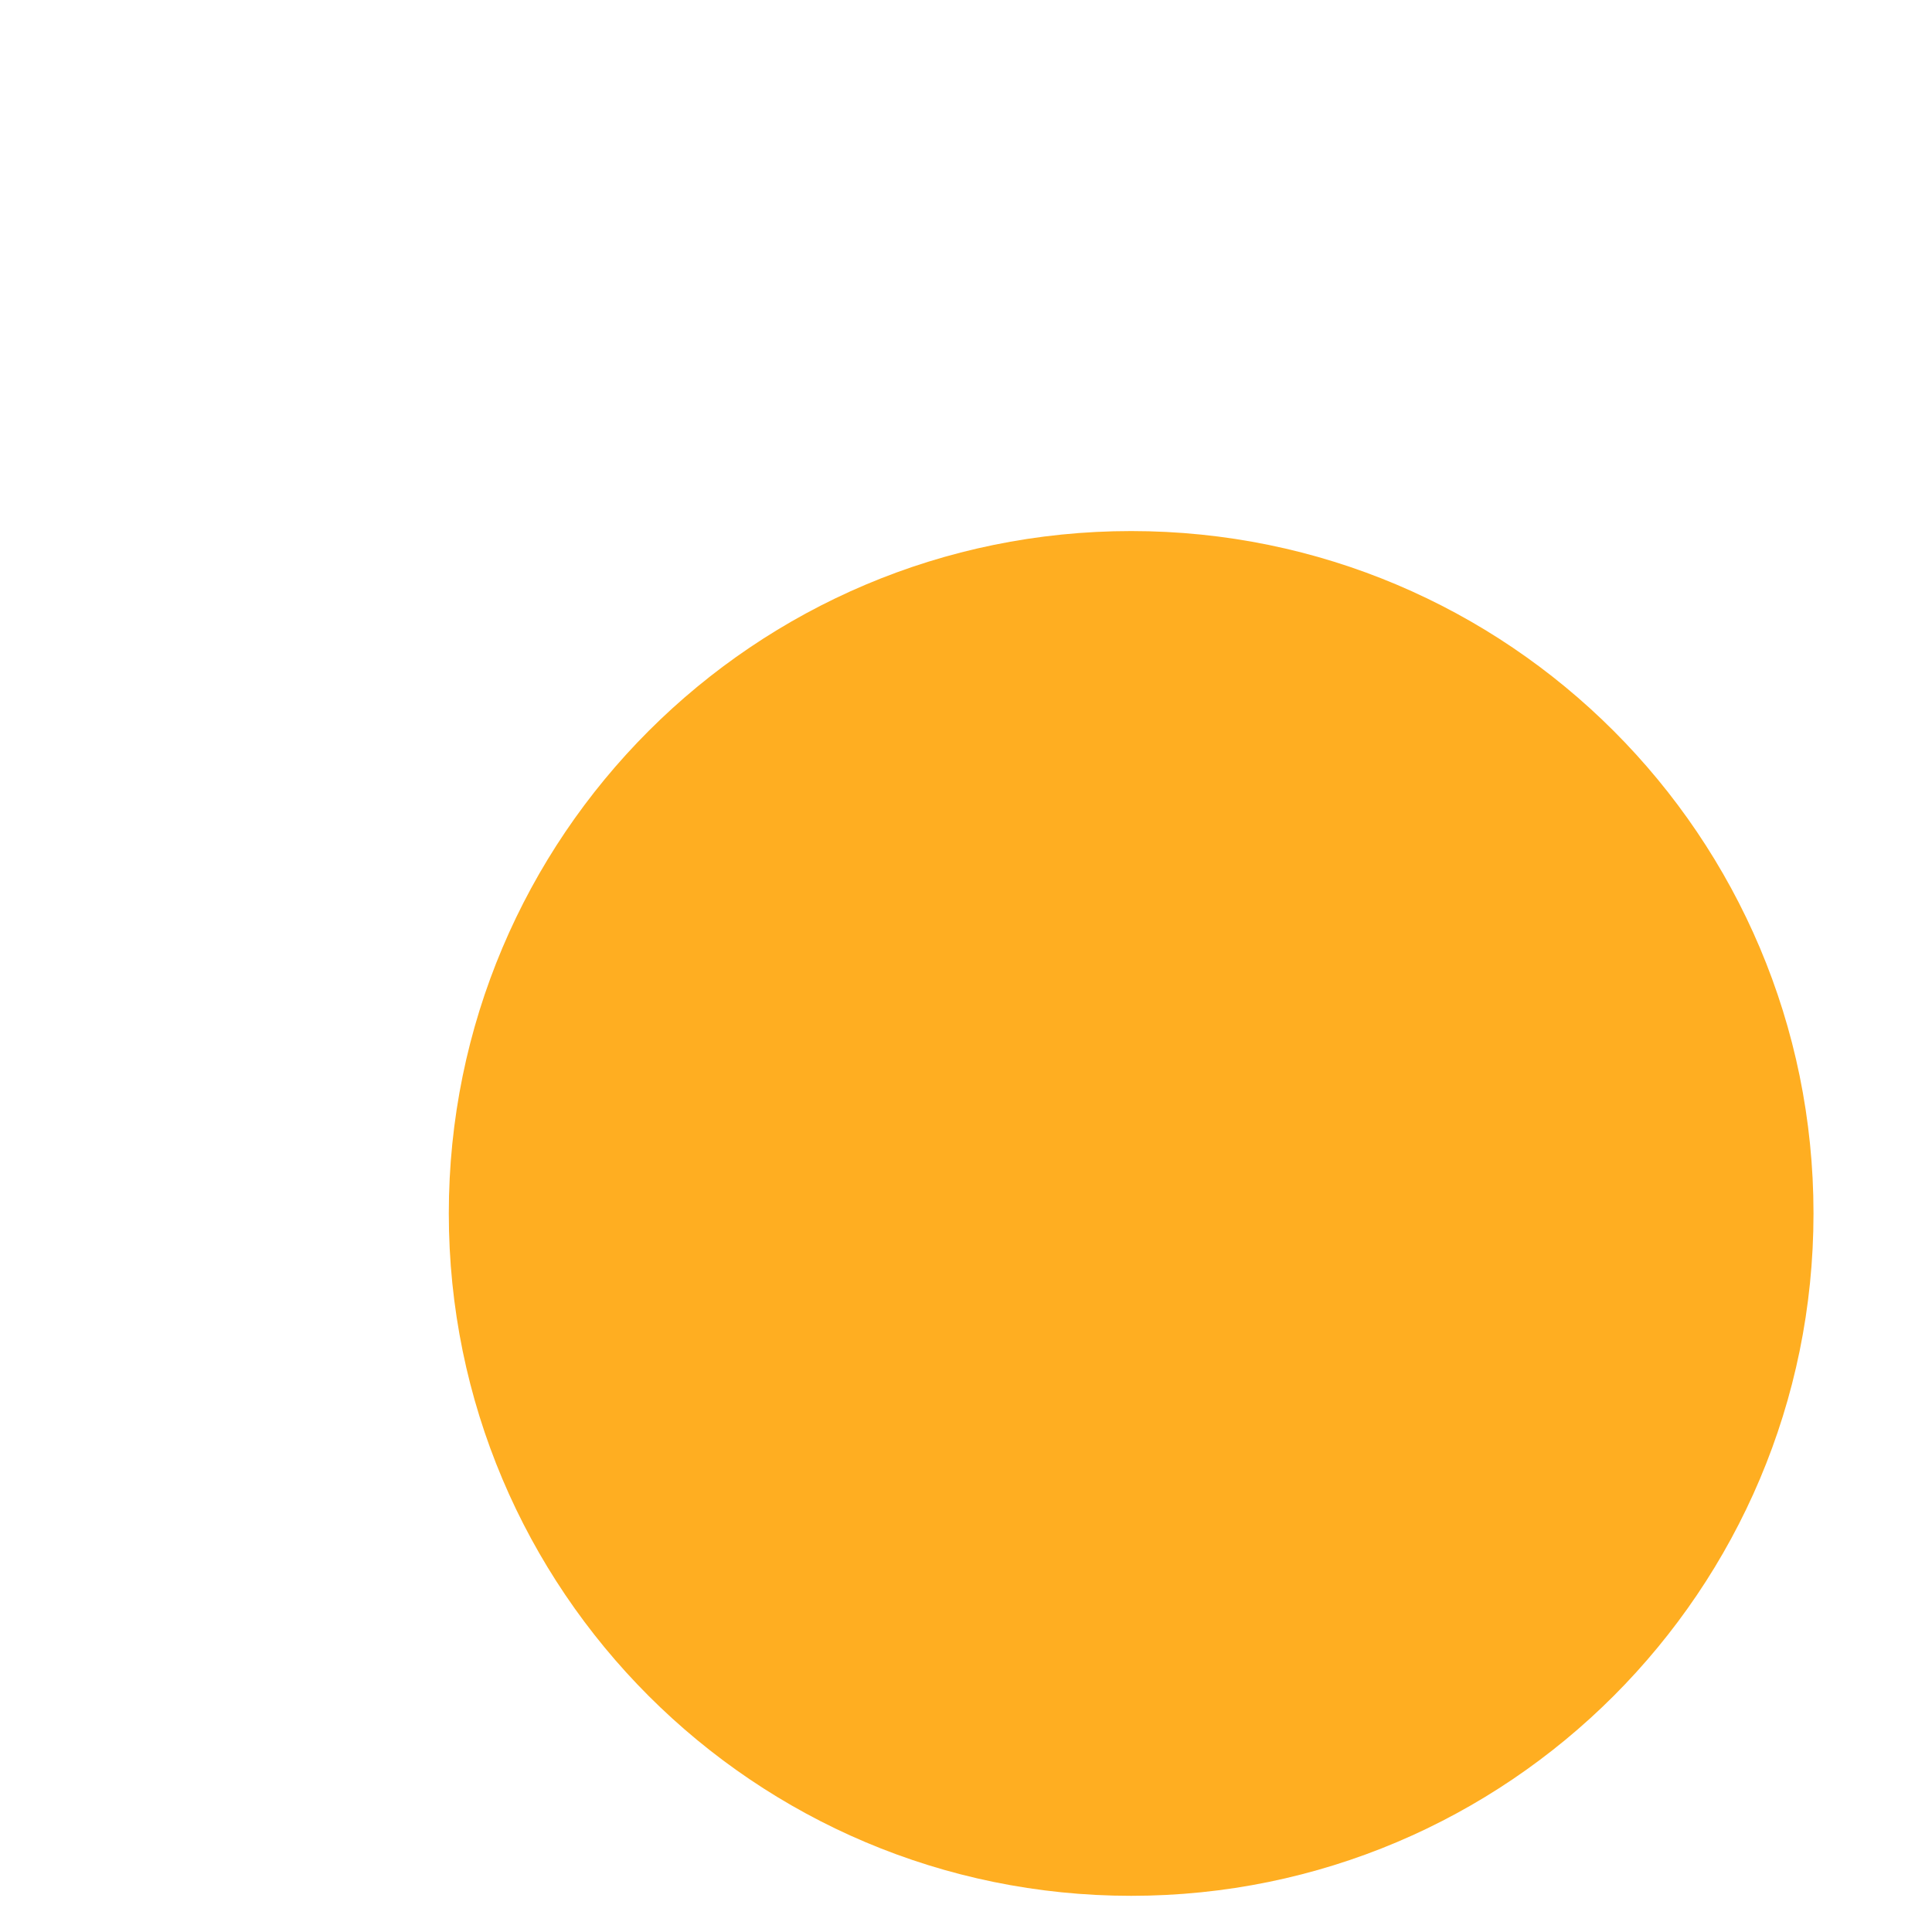 <?xml version="1.0" encoding="utf-8"?>
<!-- Generator: Adobe Illustrator 23.0.2, SVG Export Plug-In . SVG Version: 6.00 Build 0)  -->
<svg version="1.1" id="Layer_1" xmlns="http://www.w3.org/2000/svg" xmlns:xlink="http://www.w3.org/1999/xlink" x="0px" y="0px"
	 viewBox="0 0 322 322" style="enable-background:new 0 0 322 322;" xml:space="preserve">
<style type="text/css">
	.st0{fill:none;}
	.st1{fill:#FFAE21;}
</style>
<rect x="-0.19" y="-0.08" class="st0" width="321.88" height="321.88"/>
<path class="st1" d="M302.25,202.24c0,62.81-50.92,113.73-113.72,113.73c-62.81,0-113.73-50.92-113.73-113.73
	S125.72,88.51,188.53,88.51C251.34,88.51,302.25,139.43,302.25,202.24z"/>
</svg>
